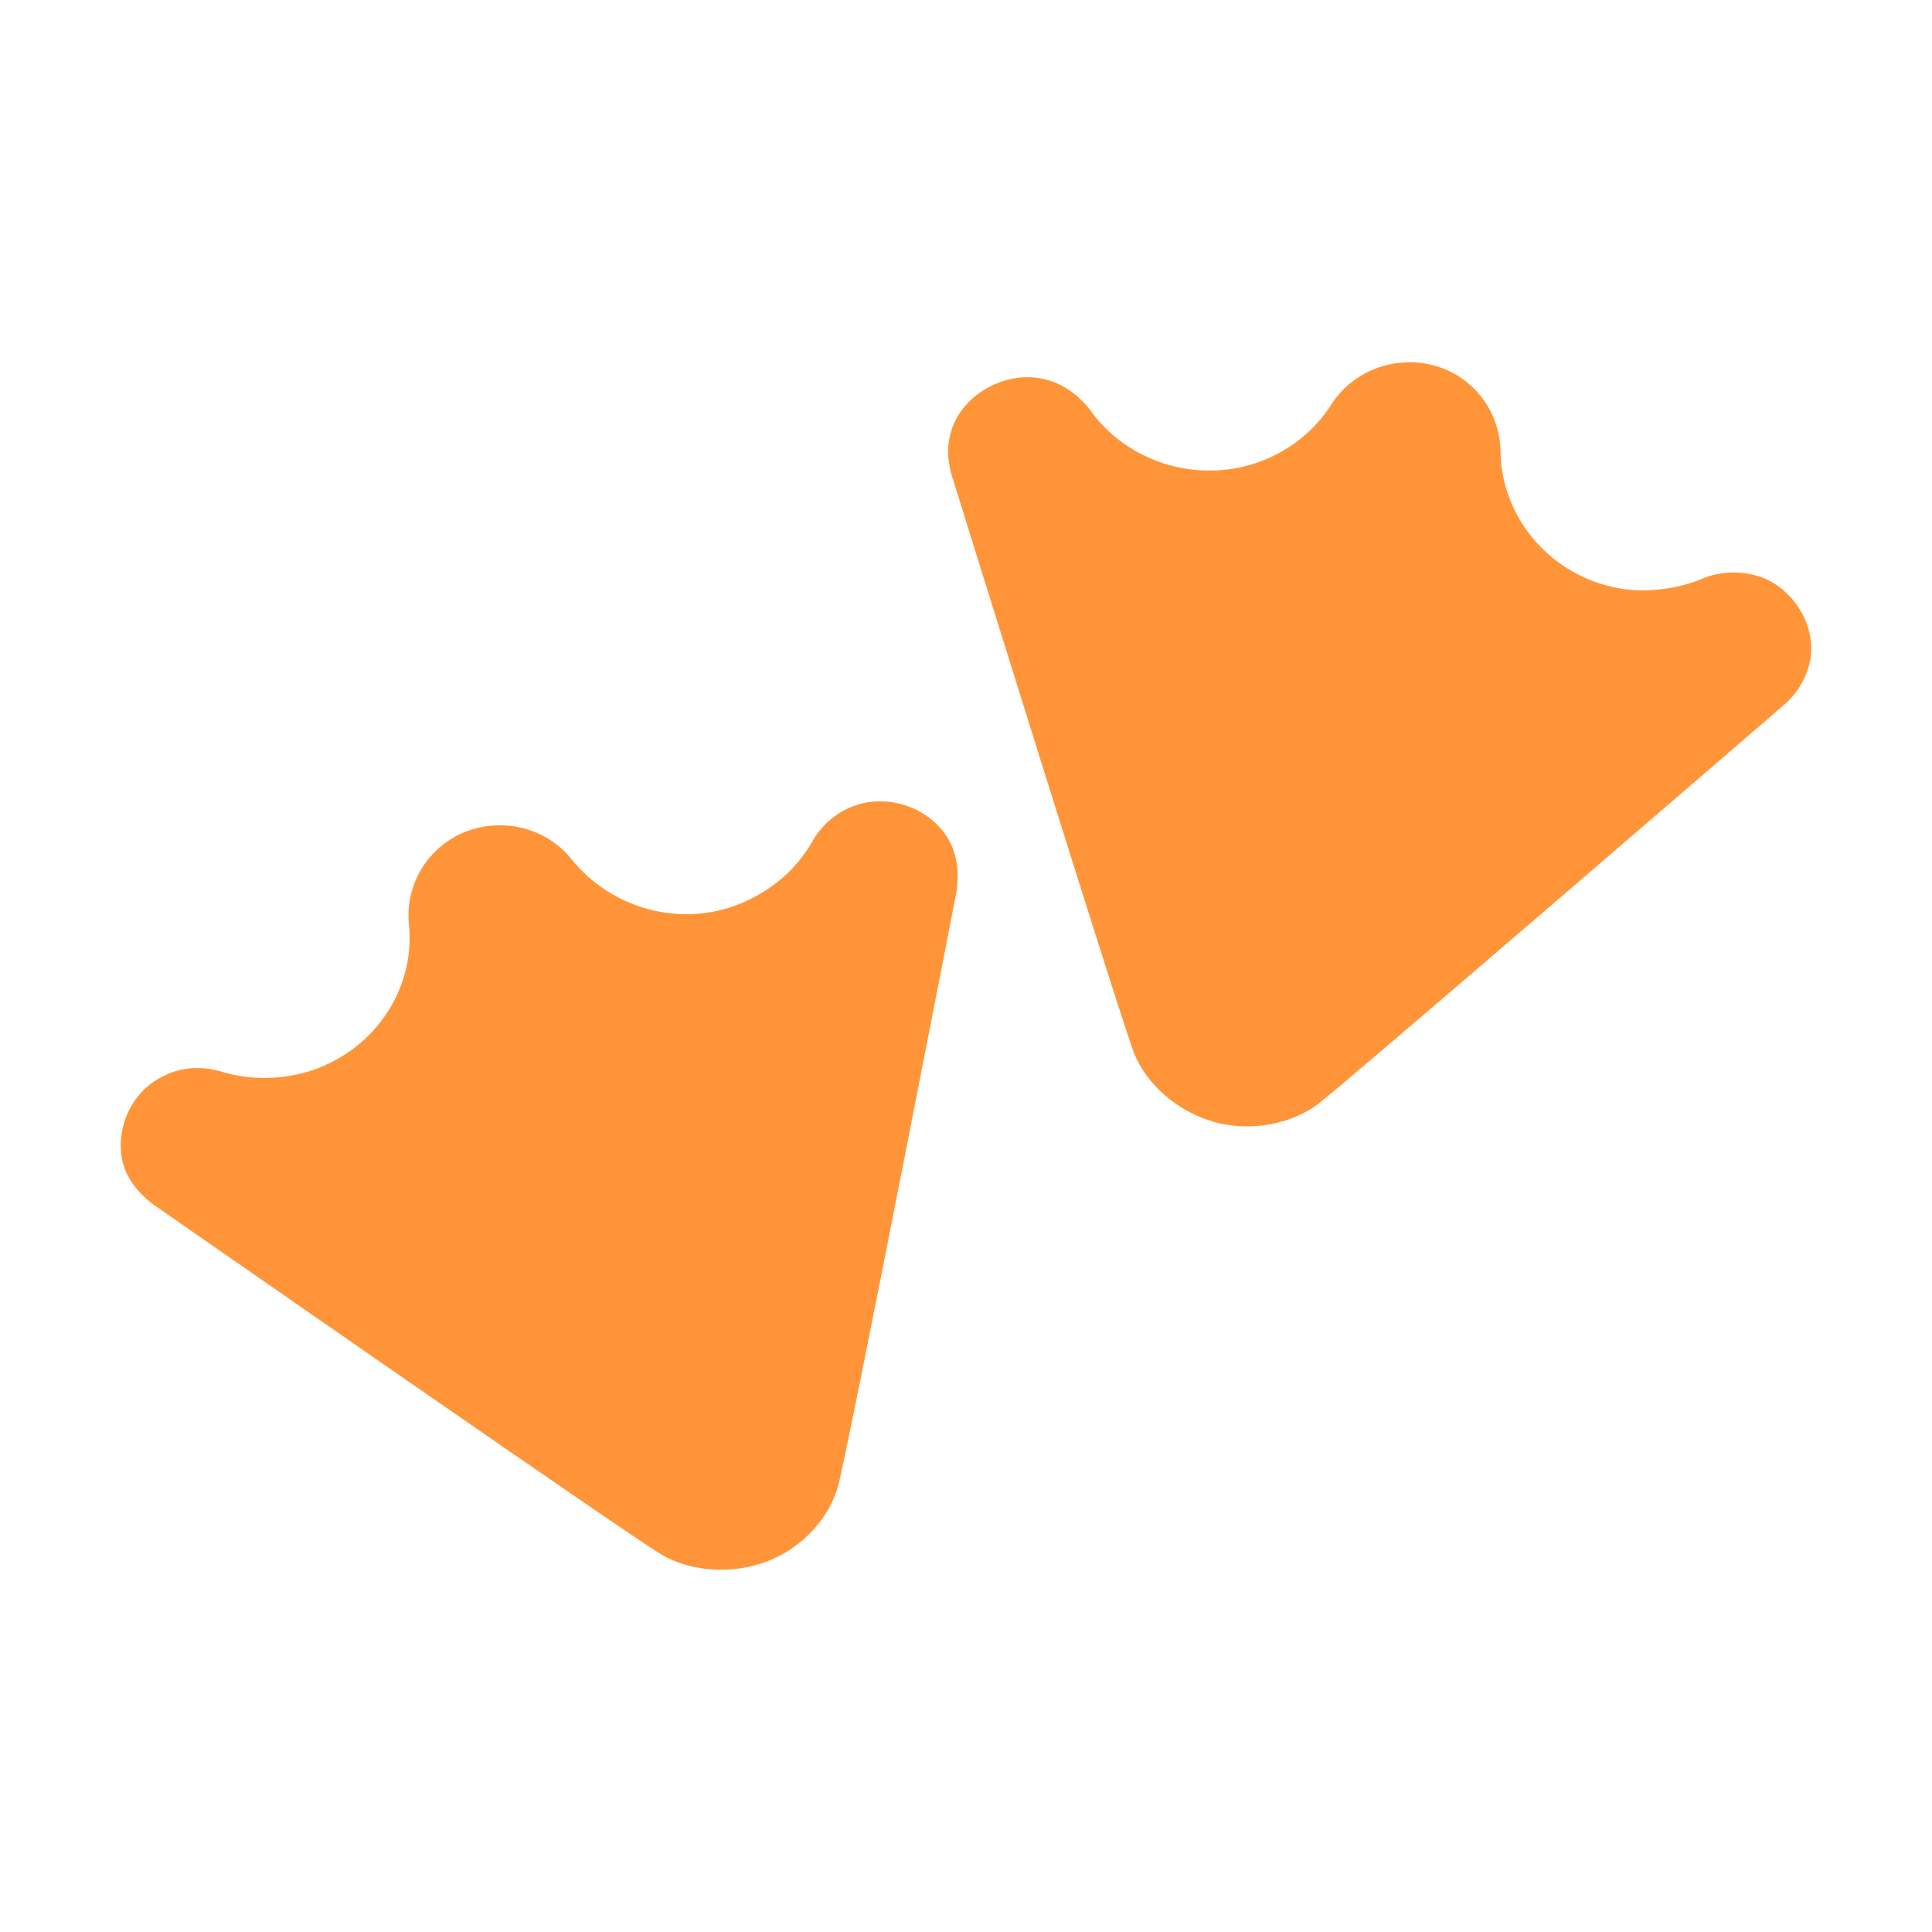 <svg width="64px" height="64px" viewBox="0 0 64 64" fill="none" xmlns="http://www.w3.org/2000/svg" preserveAspectRatio="none">
<path fill-rule="evenodd" clip-rule="evenodd" d="M37.572 34.895C37.174 33.923 31.523 15.733 31.523 15.733C31.521 15.726 31.519 15.719 31.517 15.711C31.446 15.436 31.267 14.742 31.623 13.986C32.088 12.982 33.318 12.335 34.449 12.529C35.356 12.686 35.885 13.306 36.065 13.518L36.077 13.533C36.675 14.406 37.606 15.086 38.736 15.409C40.863 15.992 43.023 15.118 44.121 13.37C44.819 12.303 46.181 11.752 47.511 12.108C48.126 12.278 48.671 12.64 49.066 13.14C49.46 13.641 49.684 14.255 49.704 14.892C49.704 16.931 51.1 18.807 53.195 19.39L53.222 19.397C53.494 19.464 53.981 19.584 54.623 19.552C55.455 19.52 56.12 19.294 56.486 19.131C57.097 18.907 57.769 18.907 58.38 19.131C59.444 19.552 60.142 20.718 59.975 21.818C59.869 22.408 59.564 22.945 59.111 23.339C59.111 23.339 44.519 35.93 43.655 36.578C42.791 37.225 41.428 37.516 40.198 37.159C38.968 36.804 37.972 35.898 37.572 34.895ZM21.917 51.499C20.951 50.947 5.098 39.912 5.098 39.912C4.866 39.749 4.267 39.263 4.068 38.519C3.802 37.419 4.334 36.189 5.364 35.672C6.195 35.219 7.025 35.412 7.258 35.477C8.335 35.817 9.495 35.782 10.549 35.38C12.61 34.57 13.774 32.564 13.54 30.557C13.491 29.919 13.648 29.282 13.989 28.74C14.331 28.198 14.837 27.78 15.435 27.547C16.698 27.062 18.128 27.45 18.925 28.454C20.221 30.072 22.482 30.752 24.51 29.942C24.742 29.845 25.241 29.619 25.739 29.23C26.404 28.713 26.769 28.129 26.969 27.773C27.31 27.224 27.843 26.82 28.465 26.64C29.595 26.318 30.857 26.835 31.422 27.806C31.819 28.514 31.724 29.253 31.69 29.516L31.689 29.521C31.689 29.521 28.066 48.165 27.767 49.201C27.501 50.237 26.603 51.273 25.407 51.725C24.211 52.178 22.848 52.049 21.917 51.499Z" fill="#FF9538"/>
</svg>
